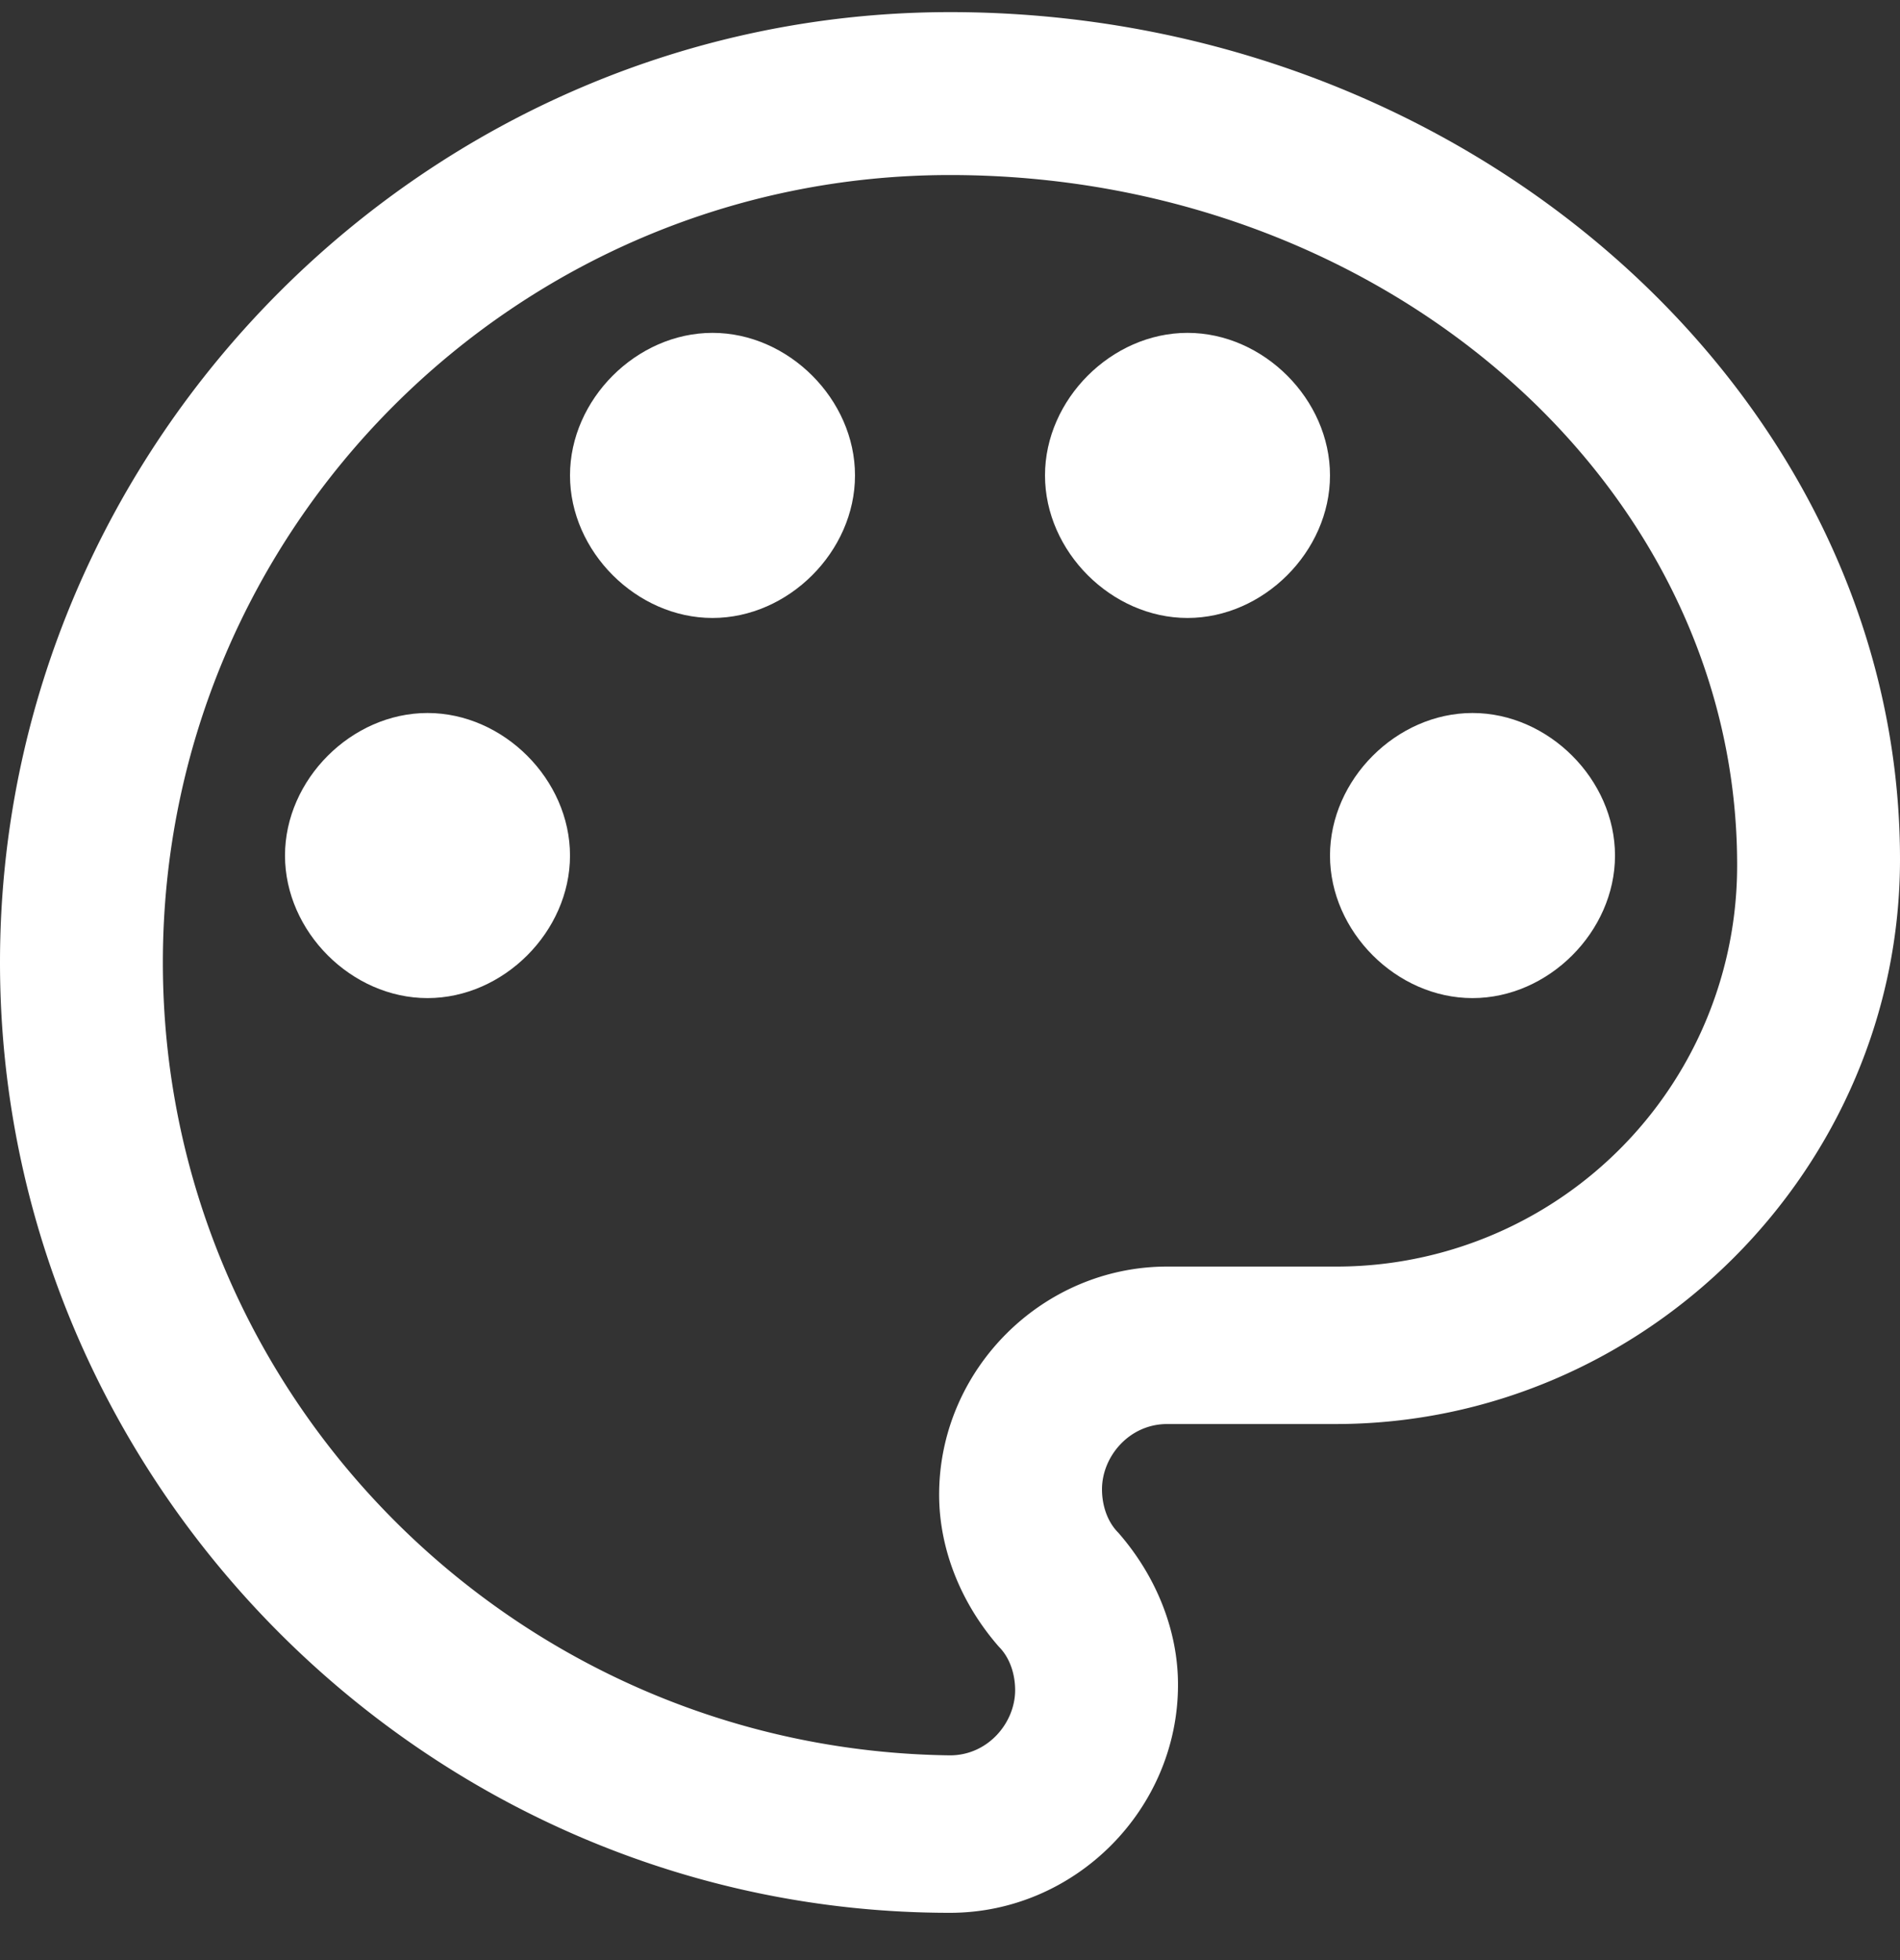 <svg width="32" height="33" fill="none" xmlns="http://www.w3.org/2000/svg"><rect width="100%" height="100%" fill="#333333" stroke="none"/><path d="M7.2 12.004c1.28 0 2.4 1.12 2.4 2.4 0 1.28-1.12 2.4-2.4 2.4-1.28 0-2.4-1.12-2.4-2.4 0-1.28 1.12-2.4 2.4-2.4zm4.8-6.4c1.28 0 2.4 1.12 2.4 2.4 0 1.28-1.12 2.4-2.4 2.4-1.28 0-2.4-1.12-2.4-2.4 0-1.28 1.12-2.4 2.4-2.4zm8 0c1.28 0 2.4 1.12 2.4 2.4 0 1.28-1.12 2.4-2.4 2.4-1.28 0-2.4-1.12-2.4-2.4 0-1.28 1.12-2.4 2.4-2.4zm4.8 6.4c1.28 0 2.4 1.12 2.4 2.4 0 1.28-1.12 2.4-2.4 2.4-1.28 0-2.4-1.12-2.4-2.4 0-1.28 1.12-2.4 2.4-2.4z" fill="#fff"/><path d="M16 .204c-8.777 0-16 7.223-16 16 0 8.777 7.223 16 16 16 2.103 0 3.84-1.737 3.84-3.84 0-.914-.366-1.829-1.006-2.56-.183-.183-.274-.457-.274-.731 0-.549.457-1.098 1.097-1.098h2.834c5.212 0 9.509-4.297 9.509-9.508C32 6.696 24.777.204 16 .204zm6.491 21.12h-2.834c-2.103 0-3.84 1.737-3.84 3.84 0 .914.366 1.829 1.006 2.56.183.183.274.457.274.732 0 .548-.457 1.097-1.097 1.097-7.314-.092-13.257-6.035-13.257-13.349S8.686 2.947 16 2.947s13.257 5.211 13.257 11.611a6.75 6.75 0 01-6.766 6.766z" fill="#fff"/></svg>